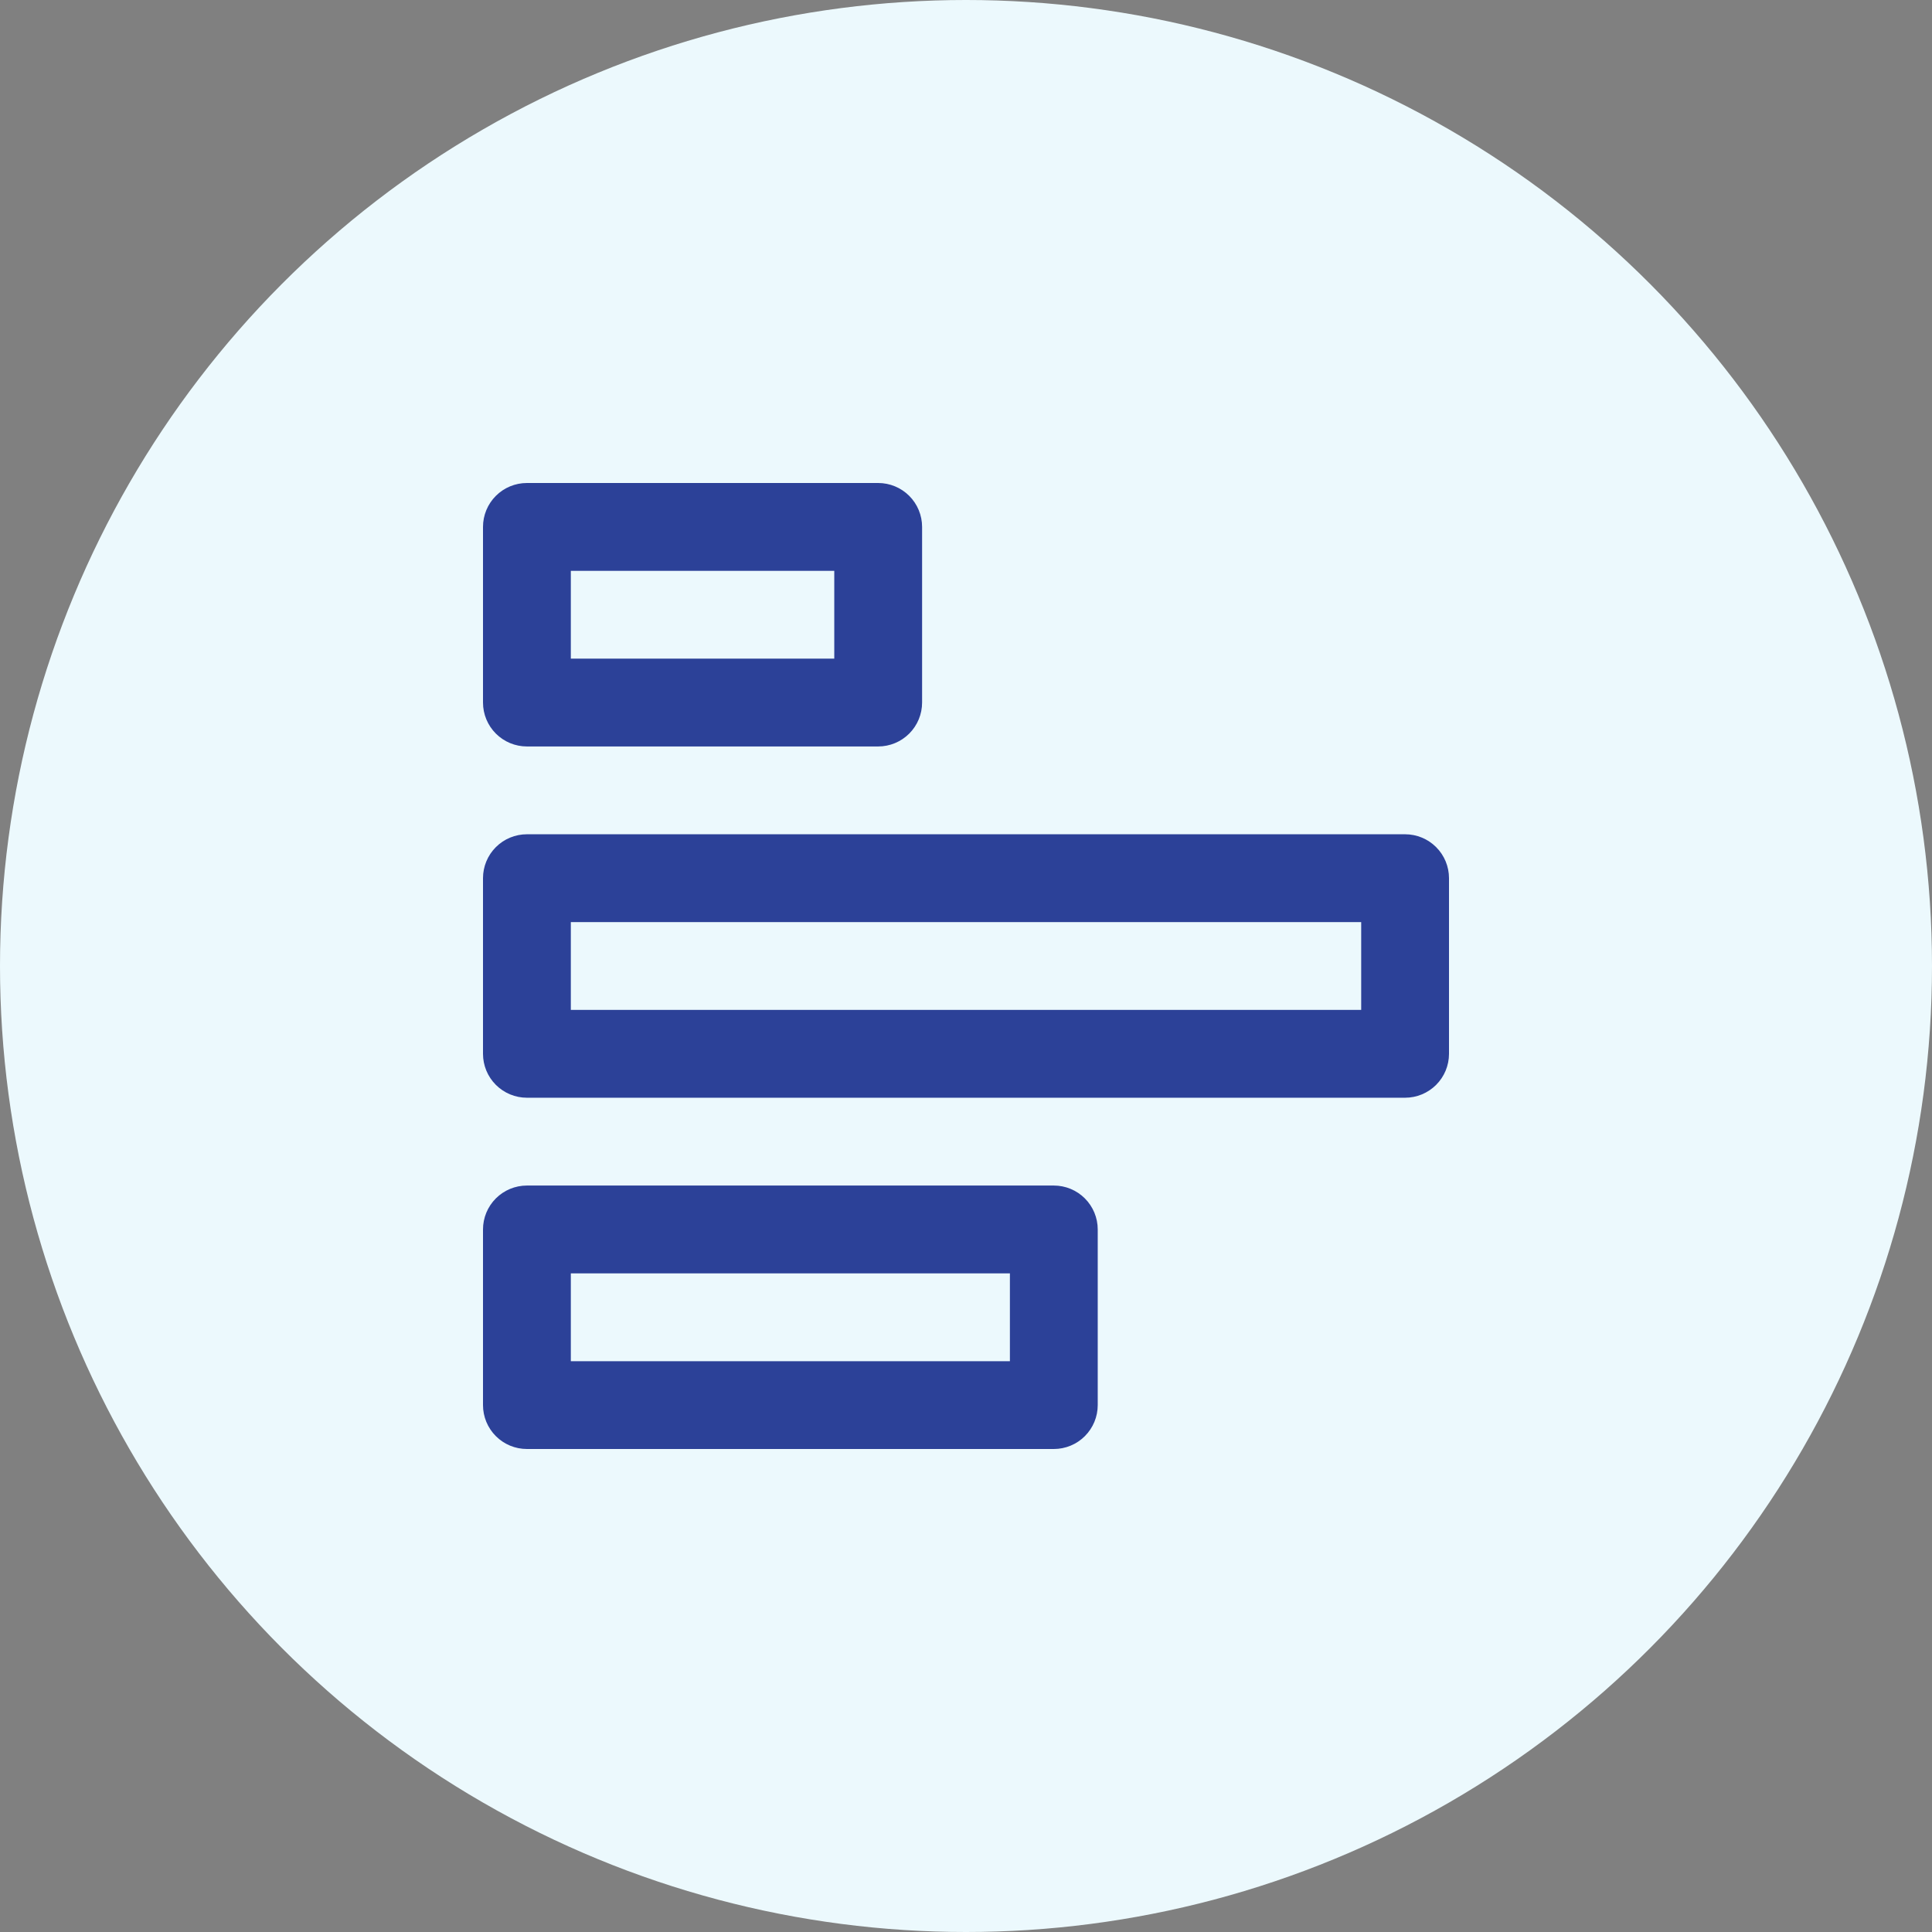 <svg width="120" height="120" viewBox="0 0 120 120" fill="none" xmlns="http://www.w3.org/2000/svg">
<rect x="0" y="0" width="120" height="120" fill="#808080" stroke="none"/>
<circle cx="60" cy="60" r="60" fill="#ECF9FD"/>
<path d="M57.273 43.636L57.273 32.727C57.273 32.004 56.985 31.31 56.474 30.799C55.962 30.287 55.269 30 54.545 30L32.727 30C32.004 30 31.31 30.287 30.799 30.799C30.287 31.31 30 32.004 30 32.727L30 43.636C30 44.36 30.287 45.053 30.799 45.565C31.31 46.076 32.004 46.364 32.727 46.364L54.545 46.364C55.269 46.364 55.962 46.076 56.474 45.565C56.985 45.053 57.273 44.36 57.273 43.636ZM35.455 40.909L35.455 35.455L51.818 35.455L51.818 40.909L35.455 40.909ZM68.182 87.273L68.182 76.364C68.182 75.64 67.894 74.947 67.383 74.435C66.872 73.924 66.178 73.636 65.454 73.636L32.727 73.636C32.004 73.636 31.31 73.924 30.799 74.435C30.287 74.947 30 75.64 30 76.364L30 87.273C30 87.996 30.287 88.69 30.799 89.201C31.31 89.713 32.004 90 32.727 90L65.454 90C66.178 90 66.872 89.713 67.383 89.201C67.894 88.69 68.182 87.996 68.182 87.273ZM35.455 84.546L35.455 79.091L62.727 79.091L62.727 84.546L35.455 84.546ZM90 65.454L90 54.545C90 53.822 89.713 53.128 89.201 52.617C88.69 52.105 87.996 51.818 87.273 51.818L32.727 51.818C32.004 51.818 31.31 52.105 30.799 52.617C30.287 53.128 30 53.822 30 54.545L30 65.454C30 66.178 30.287 66.872 30.799 67.383C31.31 67.894 32.004 68.182 32.727 68.182L87.273 68.182C87.996 68.182 88.69 67.894 89.201 67.383C89.713 66.872 90 66.178 90 65.454ZM35.455 62.727L35.455 57.273L84.546 57.273L84.546 62.727L35.455 62.727Z" fill="#2C4198"/>
</svg>
